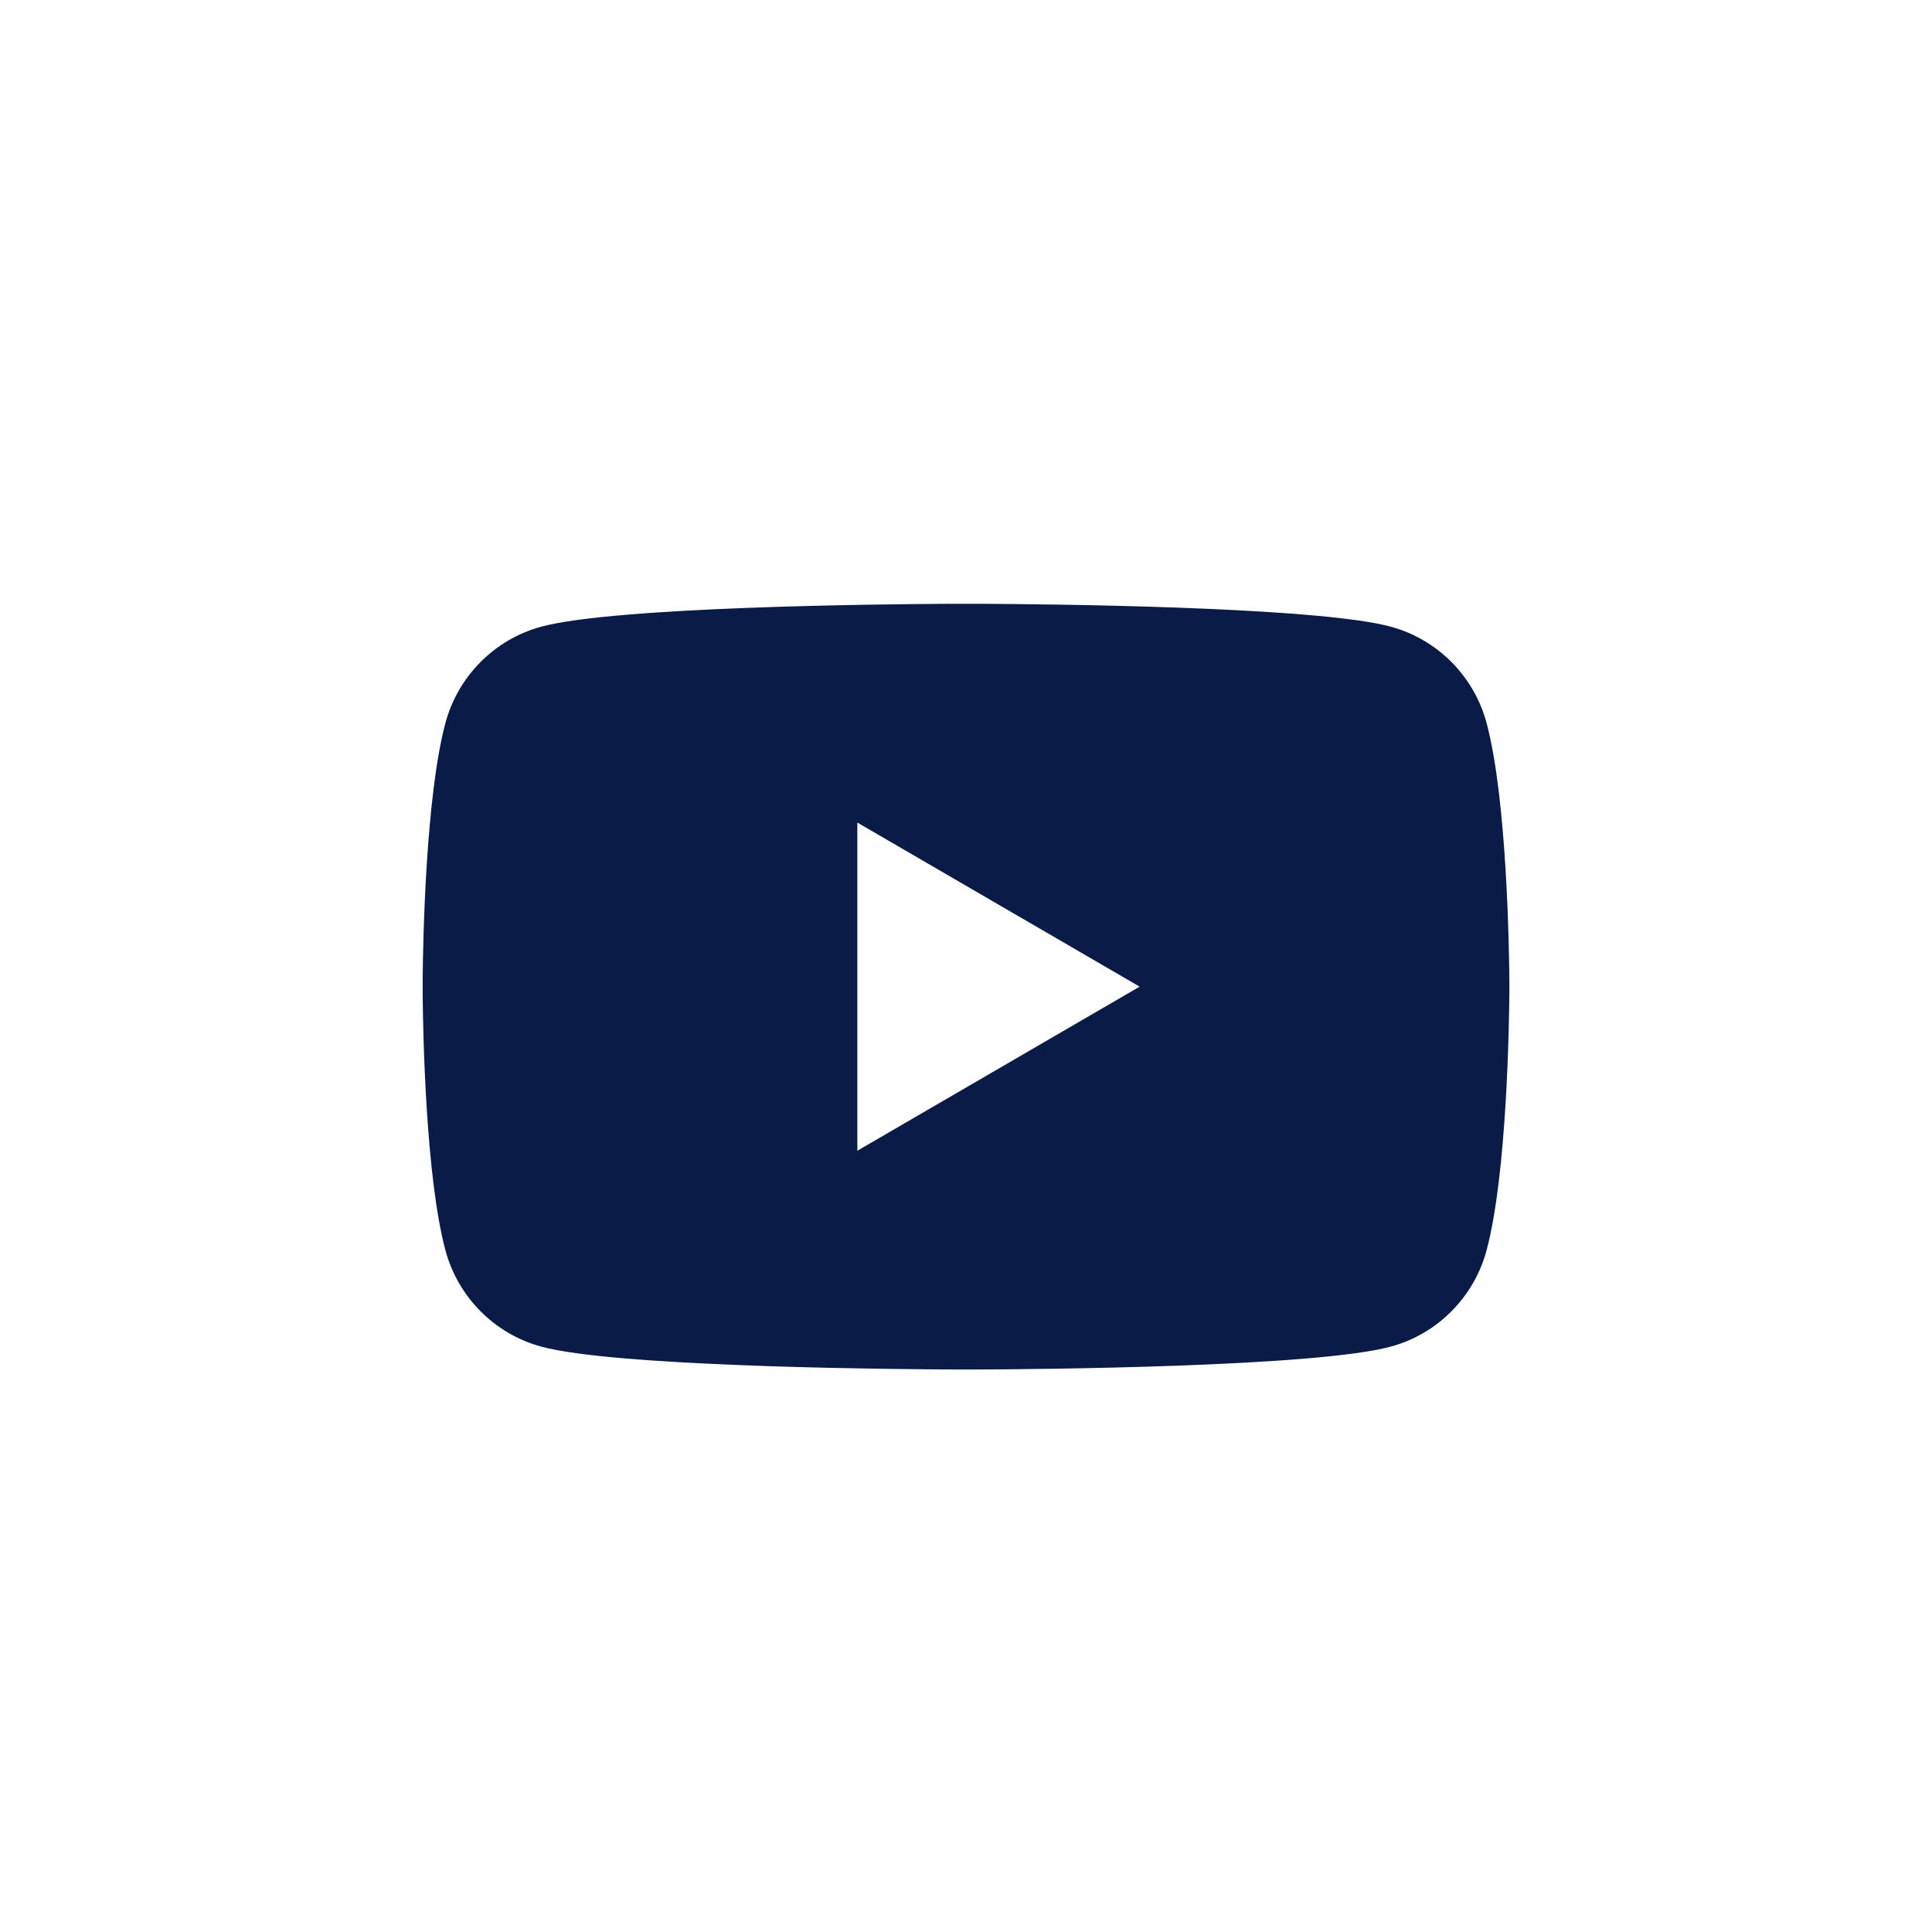 <?xml version="1.0" encoding="UTF-8"?>
<svg width="32px" height="32px" viewBox="0 0 32 32" version="1.1" xmlns="http://www.w3.org/2000/svg" xmlns:xlink="http://www.w3.org/1999/xlink">
    <title>youtube_icon</title>
    <g id="Page-1" stroke="none" stroke-width="1" fill="none" fill-rule="evenodd">
        <g id="youtube_icon" fill="#0A1B47" fill-rule="nonzero">
            <rect id="Rectangle" opacity="0" x="0" y="0" width="32" height="32"></rect>
            <path d="M16.27,10.001 C16.822,10.004 18.142,10.015 19.494,10.064 L20.001,10.084 C21.266,10.139 22.478,10.229 23.032,10.379 C23.807,10.587 24.417,11.201 24.624,11.981 C24.961,13.247 24.996,15.748 25,16.252 L25,16.432 C24.996,16.935 24.961,19.436 24.624,20.703 C24.417,21.483 23.807,22.097 23.032,22.305 C21.777,22.644 17.138,22.68 16.176,22.683 L15.824,22.683 C15.371,22.681 14.104,22.673 12.759,22.629 L12.252,22.61 C10.899,22.557 9.559,22.465 8.968,22.305 C8.193,22.097 7.583,21.483 7.376,20.703 C7.052,19.485 7.007,17.126 7.001,16.498 L7.001,16.185 C7.007,15.558 7.052,13.199 7.376,11.981 C7.583,11.201 8.193,10.587 8.968,10.379 C10.187,10.05 14.592,10.006 15.73,10.001 L16.27,10.001 Z M14.2,13.624 L14.2,19.06 L18.876,16.342 L14.2,13.624 Z" id="Combined-Shape"></path>
        </g>
    </g>
</svg>